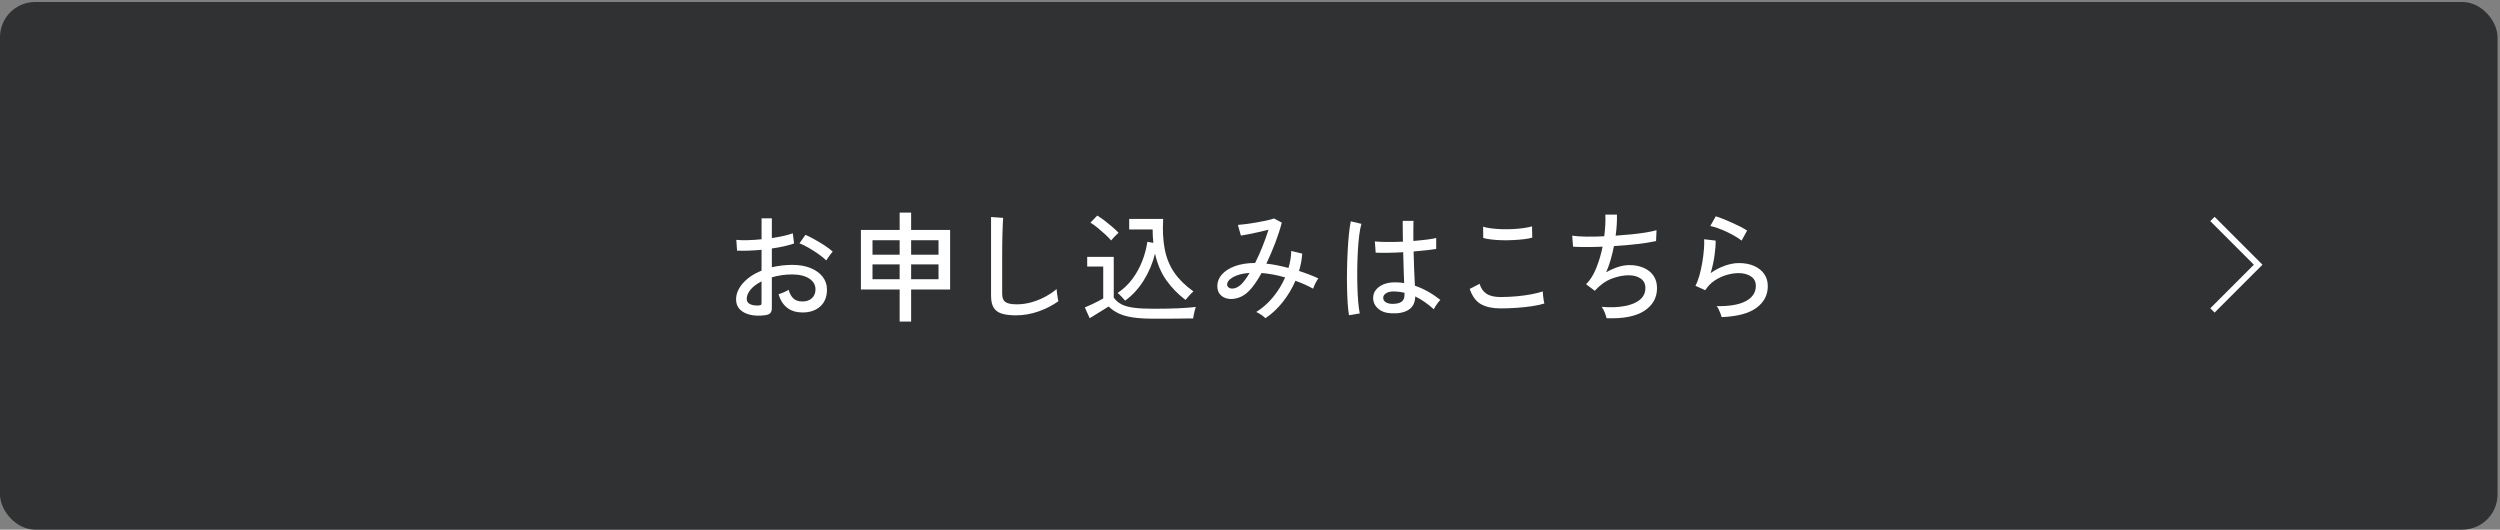 <?xml version="1.0" encoding="UTF-8"?>
<svg id="_レイヤー_2" data-name="レイヤー 2" xmlns="http://www.w3.org/2000/svg" viewBox="0 0 710.701 150.566">
  <rect x="0" y="0" width="710.701" height="150.566" fill="#808080" stroke="none"/>
  <defs>
    <style>
      .cls-1 {
        fill: #2f3133;
      }

      .cls-2 {
        fill: #fff;
      }

      .cls-3, .cls-4 {
        fill: none;
      }

      .cls-4 {
        stroke: #fff;
        stroke-miterlimit: 10;
        stroke-width: 1.733px;
      }
    </style>
  </defs>
  <g id="_レイヤー_1-2" data-name="レイヤー 1">
    <g>
      <g>
        <rect class="cls-1" y=".566" width="710" height="150" rx="10" ry="10"/>
        <g>
          <path class="cls-2" d="M217.48,89.611c-1.564.204-2.964.164-4.199-.119-1.235-.284-2.216-.793-2.941-1.53-.726-.736-1.088-1.683-1.088-2.839,0-1.609.651-3.15,1.955-4.624,1.304-1.473,3.065-2.663,5.287-3.57v-5.916c-1.247.114-2.465.193-3.655.238-1.189.046-2.295.046-3.314,0l-.204-3.06c.906.091,1.989.119,3.247.085s2.566-.119,3.927-.255v-5.95h2.924v5.609c1.201-.181,2.317-.385,3.349-.611s1.898-.477,2.602-.748l.374,2.89c-1.769.612-3.876,1.088-6.324,1.428v5.339c1.79-.431,3.706-.657,5.746-.681,2.062,0,3.83.307,5.304.918,1.474.612,2.612,1.445,3.418,2.499.804,1.055,1.206,2.25,1.206,3.587,0,2.086-.651,3.701-1.954,4.846-1.305,1.145-2.998,1.705-5.084,1.683-3.445-.045-5.689-1.768-6.731-5.168.362-.113.855-.3,1.479-.561.623-.261,1.082-.505,1.377-.731.316,1.11.781,1.943,1.394,2.499s1.438.833,2.481.833c1.134.022,2.046-.283,2.737-.918s1.037-1.474,1.037-2.516c0-1.27-.595-2.296-1.785-3.077-1.189-.782-2.816-1.173-4.879-1.173-1.043,0-2.046.073-3.009.221-.964.147-1.876.346-2.737.595v8.738c0,.657-.147,1.139-.442,1.444-.294.307-.793.505-1.495.596ZM215.473,86.857c.363-.022.624-.073.782-.153.159-.079.238-.267.238-.561v-6.154c-1.315.657-2.346,1.428-3.094,2.312-.748.885-1.122,1.78-1.122,2.687,0,.657.3,1.139.9,1.444.601.307,1.365.448,2.295.426ZM234.887,74.039c-.543-.544-1.264-1.133-2.158-1.768-.896-.635-1.831-1.235-2.806-1.803-.975-.566-1.858-.997-2.651-1.292l1.699-2.414c.748.318,1.609.748,2.584,1.292s1.933,1.122,2.873,1.734,1.706,1.19,2.295,1.734c-.158.158-.368.413-.629.765s-.51.697-.748,1.037c-.237.34-.391.578-.459.714Z"/>
          <path class="cls-2" d="M255.753,91.413v-9.112h-11.016v-16.932h11.016v-4.93h3.264v4.93h11.084v16.932h-11.084v9.112h-3.264ZM248.035,72.407h7.718v-4.114h-7.718v4.114ZM248.035,79.377h7.718v-4.216h-7.718v4.216ZM259.017,72.407h7.786v-4.114h-7.786v4.114ZM259.017,79.377h7.786v-4.216h-7.786v4.216Z"/>
          <path class="cls-2" d="M288.876,89.645c-1.678,0-3.043-.165-4.097-.493-1.055-.328-1.825-.901-2.312-1.717-.488-.816-.73-1.927-.73-3.332v-22.406l3.434.238c-.023.362-.057.997-.102,1.903-.047.907-.08,1.904-.103,2.992-.022.839-.04,1.763-.051,2.771-.012,1.009-.018,2.079-.018,3.213v10.744c0,1.11.312,1.881.936,2.312.623.431,1.694.646,3.213.646,1.428,0,2.833-.198,4.216-.596,1.383-.396,2.686-.923,3.91-1.581,1.224-.657,2.289-1.382,3.195-2.176.023.295.062.68.119,1.156.057.476.125.935.204,1.377.079.441.142.754.188.935-1.632,1.179-3.502,2.143-5.61,2.891-2.107.748-4.238,1.122-6.392,1.122Z"/>
          <path class="cls-2" d="M327.942,90.596c-2.334,0-4.295-.118-5.882-.356s-2.924-.612-4.012-1.122-2.052-1.173-2.89-1.989c-.408.25-.947.584-1.615,1.003-.669.42-1.343.839-2.023,1.258-.68.42-1.258.776-1.733,1.071l-1.395-3.06c.521-.204,1.128-.471,1.819-.799.691-.329,1.348-.651,1.972-.97.623-.316,1.105-.578,1.445-.781v-9.078h-4.556v-2.754h7.548v11.594c.565.794,1.292,1.423,2.176,1.887.884.465,2.062.794,3.536.986,1.473.192,3.343.289,5.609.289,2.742,0,5.095-.046,7.056-.137,1.96-.09,3.609-.215,4.946-.374-.067.159-.158.454-.271.885s-.216.872-.307,1.326c-.09.453-.146.804-.17,1.054-.566,0-1.297.005-2.192.017s-1.864.022-2.907.034c-1.043.011-2.097.017-3.162.017h-2.992ZM315.872,68.361c-.408-.499-.964-1.071-1.666-1.717-.703-.646-1.429-1.275-2.177-1.888-.748-.611-1.428-1.099-2.039-1.462l1.938-2.006c.59.34,1.27.805,2.04,1.394.771.59,1.524,1.202,2.261,1.837s1.32,1.189,1.751,1.666c-.136.113-.352.312-.646.595-.295.283-.584.578-.867.884s-.481.539-.595.697ZM319.85,85.463c-.295-.34-.646-.73-1.054-1.173s-.771-.776-1.088-1.003c1.632-1.088,3.026-2.408,4.182-3.961,1.156-1.553,2.091-3.241,2.806-5.066.714-1.824,1.207-3.666,1.479-5.524l1.7.306c-.136-1.201-.204-2.471-.204-3.808h-6.664v-2.992h9.656c-.182,3.287-.029,6.171.459,8.653.486,2.481,1.394,4.687,2.72,6.612,1.326,1.927,3.134,3.706,5.423,5.338-.386.318-.805.737-1.258,1.259s-.782.906-.986,1.155c-2.131-1.608-3.943-3.468-5.439-5.576-1.496-2.107-2.573-4.635-3.23-7.581-.68,2.742-1.757,5.286-3.229,7.633-1.474,2.346-3.23,4.256-5.271,5.729Z"/>
          <path class="cls-2" d="M359.729,90.461c-.272-.295-.669-.618-1.19-.969-.521-.352-.997-.618-1.428-.799,1.745-1.065,3.332-2.459,4.76-4.183,1.429-1.722,2.584-3.604,3.468-5.644-1.155-.34-2.295-.612-3.416-.816-1.123-.204-2.217-.351-3.281-.441-.59,1.065-1.19,2.04-1.803,2.924-.611.884-1.213,1.621-1.802,2.21-.906.907-1.882,1.536-2.924,1.887-1.043.352-2.022.454-2.94.307s-1.666-.527-2.244-1.14c-.578-.611-.867-1.438-.867-2.481,0-1.201.43-2.295,1.292-3.281.861-.986,2.091-1.773,3.688-2.363,1.599-.589,3.52-.895,5.764-.918.725-1.428,1.416-2.963,2.074-4.606.656-1.644,1.234-3.259,1.733-4.846-.861.228-1.802.454-2.822.681-1.02.227-1.978.431-2.872.611-.896.182-1.615.307-2.16.374l-.85-3.025c.59-.046,1.344-.125,2.262-.238s1.892-.261,2.924-.442c1.031-.181,2-.368,2.906-.561s1.633-.391,2.176-.595l2.211,1.189c-.432,1.7-1.037,3.582-1.819,5.645s-1.638,4.068-2.567,6.018c.975.091,1.989.244,3.043.459,1.055.216,2.137.471,3.247.765.499-1.632.76-3.24.782-4.827l3.128.748c-.113,1.654-.419,3.298-.918,4.93,1.927.612,3.763,1.314,5.508,2.107-.249.295-.526.754-.833,1.377-.306.624-.526,1.14-.662,1.548-.771-.431-1.582-.833-2.432-1.207s-1.717-.72-2.601-1.037c-.907,2.131-2.097,4.131-3.57,6.001s-3.128,3.417-4.964,4.641ZM348.849,81.008c.045.363.26.646.646.851s.879.232,1.479.085,1.241-.527,1.921-1.14c.725-.725,1.507-1.802,2.346-3.229-2.04.159-3.627.572-4.76,1.241-1.134.669-1.678,1.399-1.632,2.192Z"/>
          <path class="cls-2" d="M383.498,89.611c-.159-.861-.284-1.973-.374-3.332-.091-1.36-.153-2.885-.188-4.573s-.034-3.428,0-5.219c.034-1.79.097-3.542.188-5.253.09-1.712.209-3.286.356-4.727.147-1.438.323-2.635.527-3.587l3.025.714c-.249.816-.459,1.894-.629,3.23-.17,1.338-.301,2.822-.391,4.454-.091,1.632-.147,3.31-.17,5.032s-.012,3.399.034,5.031c.045,1.632.124,3.117.237,4.454.113,1.338.261,2.426.442,3.265l-3.06.51ZM395.67,89.067c-1.655-.046-2.958-.493-3.91-1.344-.952-.85-1.417-1.887-1.395-3.11,0-.771.244-1.484.731-2.143.487-.657,1.195-1.189,2.125-1.598.929-.408,2.052-.612,3.366-.612.884,0,1.745.068,2.584.204-.046-1.088-.091-2.374-.136-3.858-.046-1.484-.091-3.122-.137-4.913-1.474.091-2.907.147-4.301.17s-2.567.012-3.519-.034l-.238-3.196c.884.091,2.045.143,3.484.153,1.439.012,2.941-.017,4.506-.085-.023-.93-.04-1.893-.051-2.89-.012-.998-.018-2.007-.018-3.026h3.061c-.023.952-.034,1.91-.034,2.873v2.839c1.405-.113,2.696-.243,3.876-.391,1.178-.147,2.051-.301,2.617-.459v3.128c-.635.113-1.524.232-2.668.356-1.146.125-2.397.244-3.758.357.045,1.949.103,3.757.17,5.423.068,1.666.137,3.1.204,4.301,1.247.431,2.471.98,3.673,1.649,1.201.669,2.391,1.468,3.569,2.396-.159.137-.374.38-.646.731-.272.352-.521.709-.748,1.071s-.386.646-.477.85c-1.745-1.564-3.502-2.776-5.27-3.638-.046,1.745-.663,3.003-1.854,3.773-1.189.771-2.793,1.11-4.811,1.021ZM395.874,86.381c1.133,0,1.983-.198,2.55-.595s.85-1.06.85-1.989v-.578c-.476-.113-.951-.198-1.428-.255-.476-.056-.952-.096-1.428-.119-.998-.021-1.779.143-2.346.493-.567.352-.851.788-.851,1.31-.022.498.204.912.681,1.24.476.329,1.133.493,1.972.493Z"/>
          <path class="cls-2" d="M426.552,87.672c-2.222,0-4.052-.391-5.491-1.173s-2.521-2.238-3.246-4.369l2.821-1.462c.317,1.225.952,2.159,1.904,2.805.952.646,2.289.97,4.012.97,1.474,0,2.976-.068,4.505-.204,1.53-.136,2.952-.328,4.268-.578,1.314-.249,2.402-.521,3.264-.816,0,.228.022.578.068,1.055.045.476.102.94.17,1.394.068.454.136.782.204.986-.907.295-2.04.544-3.4.748s-2.822.362-4.386.476c-1.564.114-3.128.17-4.692.17ZM421.656,67.647l-.034-3.196c.612.204,1.382.362,2.312.476.93.114,1.938.188,3.026.222,1.088.033,2.17.022,3.247-.034,1.076-.057,2.079-.153,3.009-.289.929-.136,1.7-.294,2.312-.477l.067,3.196c-.566.182-1.314.329-2.244.442s-1.938.198-3.025.255-2.176.074-3.264.051c-1.089-.022-2.108-.09-3.061-.204-.952-.113-1.734-.26-2.346-.441Z"/>
          <path class="cls-2" d="M456.707,90.461c-.092-.453-.268-1.009-.527-1.666-.261-.657-.55-1.178-.867-1.563,2.493.204,4.675.13,6.545-.222,1.87-.351,3.32-.957,4.352-1.818s1.548-1.973,1.548-3.332c0-1.179-.454-2.074-1.36-2.687-.906-.611-2.04-.918-3.4-.918-1.519,0-3.116.318-4.793.952-1.678.635-3.23,1.723-4.658,3.264l-.137.17-.033.034-2.482-1.87c1.133-1.11,2.091-2.629,2.873-4.556.782-1.926,1.389-3.966,1.818-6.12-3.264.136-6.062.136-8.397,0l-.238-3.128c1.065.159,2.402.25,4.013.272,1.609.022,3.309-.012,5.1-.103.136-1.11.232-2.187.289-3.229s.062-2.018.017-2.924h3.298c.022.838.006,1.763-.051,2.771-.057,1.009-.164,2.08-.322,3.213,1.586-.113,3.122-.243,4.606-.391s2.833-.323,4.046-.527,2.204-.419,2.975-.646l-.136,3.094c-1.405.317-3.173.601-5.304.85-2.131.25-4.352.442-6.664.578-.25,1.27-.556,2.539-.918,3.809-.363,1.27-.794,2.481-1.292,3.638,1.156-.657,2.289-1.161,3.4-1.513,1.11-.352,2.187-.527,3.229-.527,1.496,0,2.833.255,4.012.765s2.108,1.253,2.789,2.228c.68.975,1.02,2.153,1.02,3.536,0,2.742-1.207,4.901-3.621,6.477s-5.99,2.272-10.727,2.091Z"/>
          <path class="cls-2" d="M489.428,90.155c-.045-.227-.147-.55-.306-.969-.159-.42-.335-.833-.526-1.241-.193-.408-.392-.714-.596-.918,3.649.067,6.42-.408,8.313-1.429,1.892-1.02,2.839-2.459,2.839-4.317,0-1.201-.471-2.108-1.411-2.72-.94-.612-2.114-.918-3.519-.918-1.021,0-2.131.17-3.332.51-1.202.34-2.341.867-3.418,1.581-1.076.714-1.978,1.638-2.702,2.771l-2.788-1.258c.43-.793.811-1.779,1.139-2.958s.601-2.419.816-3.723c.215-1.304.368-2.533.459-3.689.09-1.156.113-2.107.067-2.855l3.265.374c.021,1.155-.085,2.578-.323,4.267s-.606,3.349-1.104,4.981c1.269-.907,2.617-1.609,4.045-2.108,1.429-.498,2.755-.748,3.979-.748,1.678,0,3.133.278,4.369.833,1.235.556,2.188,1.32,2.855,2.295.669.975,1.004,2.12,1.004,3.434,0,2.517-1.071,4.568-3.214,6.154-2.142,1.587-5.445,2.471-9.911,2.652ZM495.107,68.395c-.522-.408-1.162-.833-1.921-1.275-.76-.442-1.564-.861-2.414-1.258-.851-.396-1.678-.736-2.482-1.021-.805-.283-1.502-.481-2.091-.595l1.563-2.754c.545.159,1.213.396,2.007.714.793.317,1.626.669,2.499,1.054.872.386,1.693.777,2.465,1.174.77.396,1.416.765,1.938,1.104l-1.563,2.856Z"/>
        </g>
      </g>
      <g>
        <rect class="cls-3" x="560.204" width="150.498" height="150.498"/>
        <polyline class="cls-4" points="628.953 62.249 641.953 75.249 628.953 88.249"/>
      </g>
    </g>
  </g>
</svg>